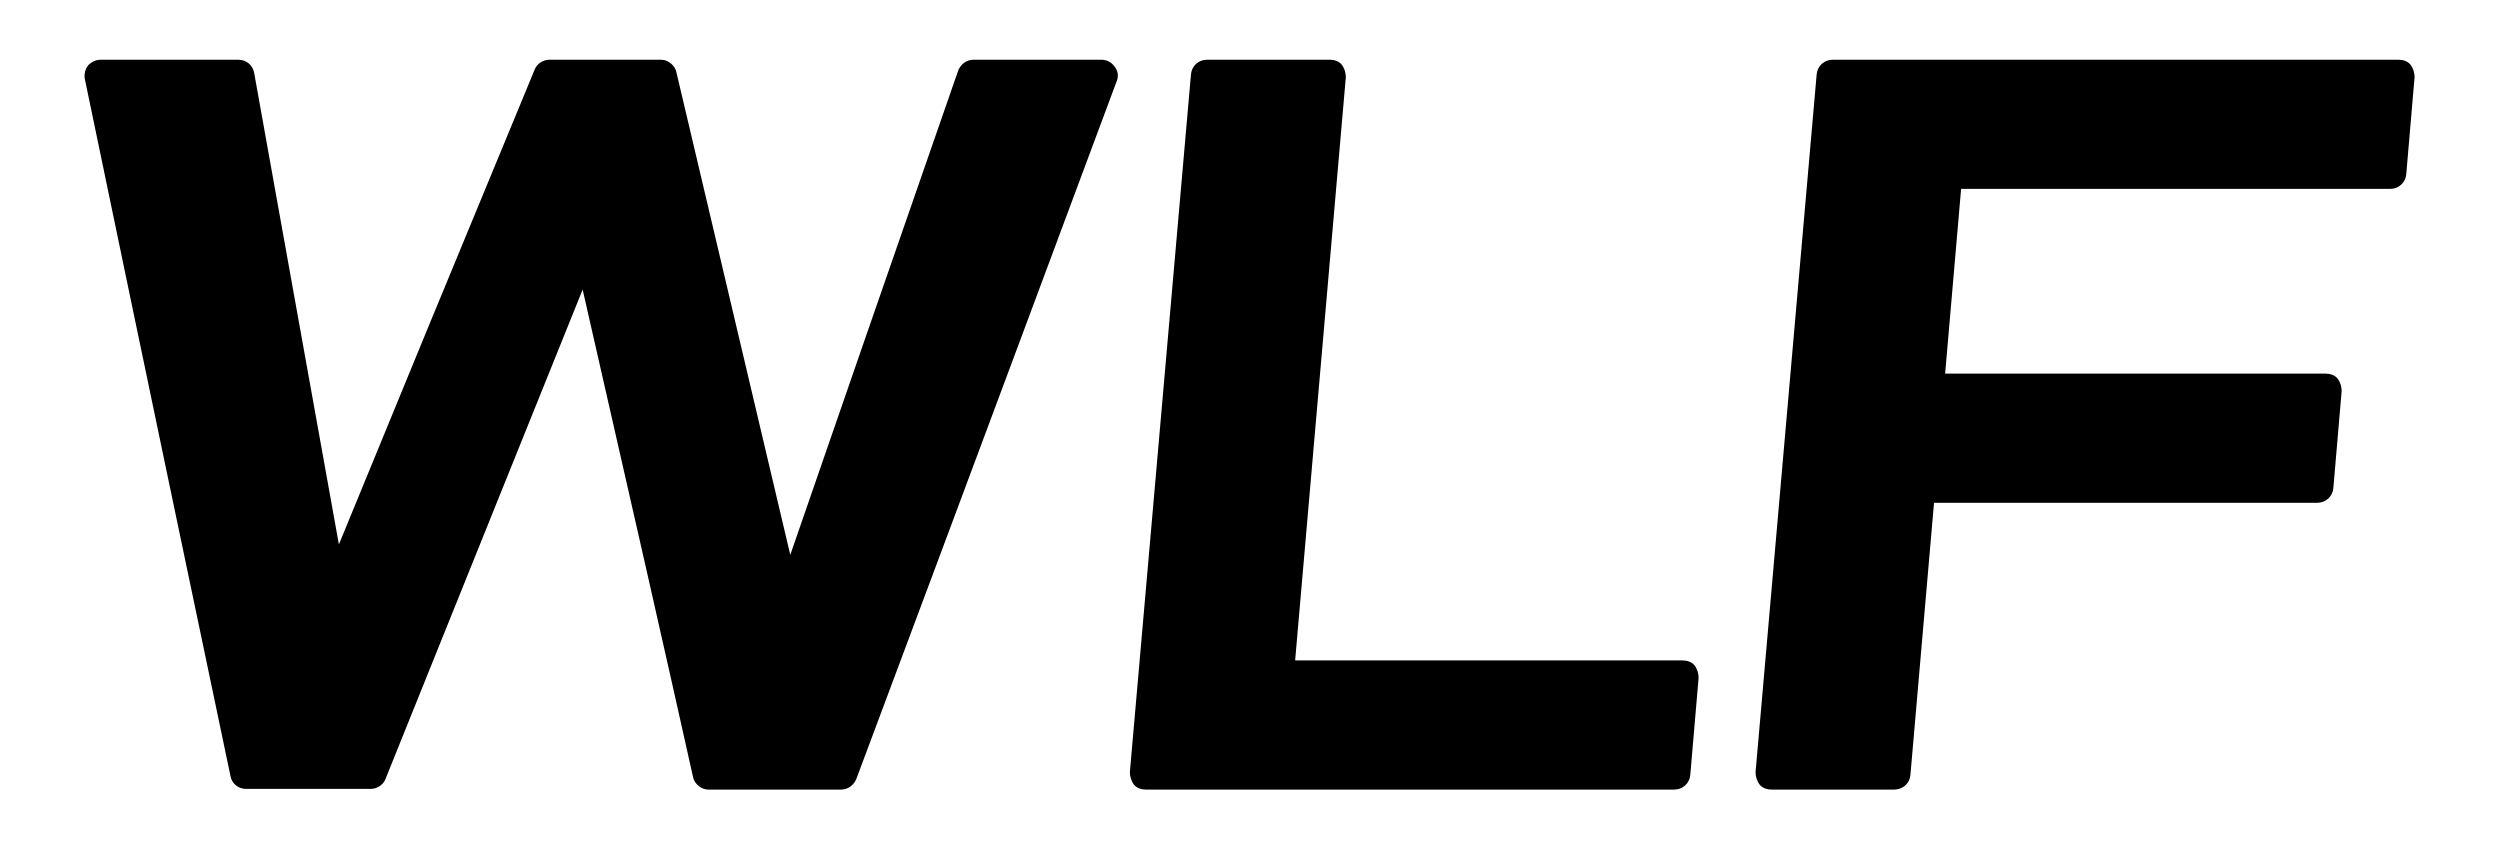 <svg viewBox="0 0 360 122.3" version="1.1" xmlns="http://www.w3.org/2000/svg" data-name="Layer 1" id="Layer_1">
  <defs>
    <style>
      .cls-1 {
        fill: #000;
        stroke-width: 0px;
      }
    </style>
  </defs>
  <path d="M158.7,8.6h-18.5c-1,0-1.8.6-2.2,1.5-9.5,27.3-17.6,50.7-24.2,69.8-7.8-33.1-13.3-56.4-16.4-69.5-.2-1-1.2-1.8-2.2-1.8h-16.1c-.9,0-1.8.6-2.1,1.4-11.1,26.8-20.5,49.6-28.2,68.4-5.8-32.3-9.9-55-12.2-67.9-.2-1.1-1.1-1.9-2.3-1.9H14.5c-.7,0-1.3.3-1.8.8-.4.5-.6,1.2-.5,1.9,9.2,44.3,16.3,78.1,21,100.5.2,1.1,1.2,1.8,2.2,1.8h18c.9,0,1.8-.6,2.1-1.4,11.7-29,21.2-52.7,28.4-70.5,6.8,29.8,12.1,53.1,15.9,70.2.2,1,1.2,1.8,2.2,1.8h19.1c1,0,1.8-.6,2.2-1.5,18.6-49.7,31.2-83.6,37.5-100.5.3-.7.2-1.5-.3-2.1-.4-.6-1.1-1-1.9-1Z" class="cls-1"></path>
  <path d="M242.4,95.1h-55.9l7.3-84c0-.6-.2-1.3-.6-1.8-.4-.5-1.1-.7-1.7-.7h-17.7c-1.2,0-2.2.9-2.3,2.1l-8.8,100.5c0,.6.2,1.3.6,1.8.4.5,1.1.7,1.7.7h76.1c1.2,0,2.2-.9,2.3-2.1l1.2-14h0c0-.6-.2-1.3-.6-1.8-.4-.5-1.1-.7-1.7-.7Z" class="cls-1"></path>
  <path d="M345.5,8.6h-81.6c-1.2,0-2.2.9-2.3,2.1l-8.8,100.5c0,.6.2,1.3.6,1.8.4.5,1.1.7,1.7.7h17.7c1.2,0,2.2-.9,2.3-2.1l3.4-39.2h55.2c1.2,0,2.2-.9,2.3-2.1l1.2-14c0-.6-.2-1.3-.6-1.8-.4-.5-1.1-.7-1.7-.7h-54.8l2.3-26.6h61.8c1.2,0,2.2-.9,2.3-2.1l1.2-14c0-.6-.2-1.3-.6-1.8-.4-.5-1.1-.7-1.7-.7Z" class="cls-1"></path>
</svg>